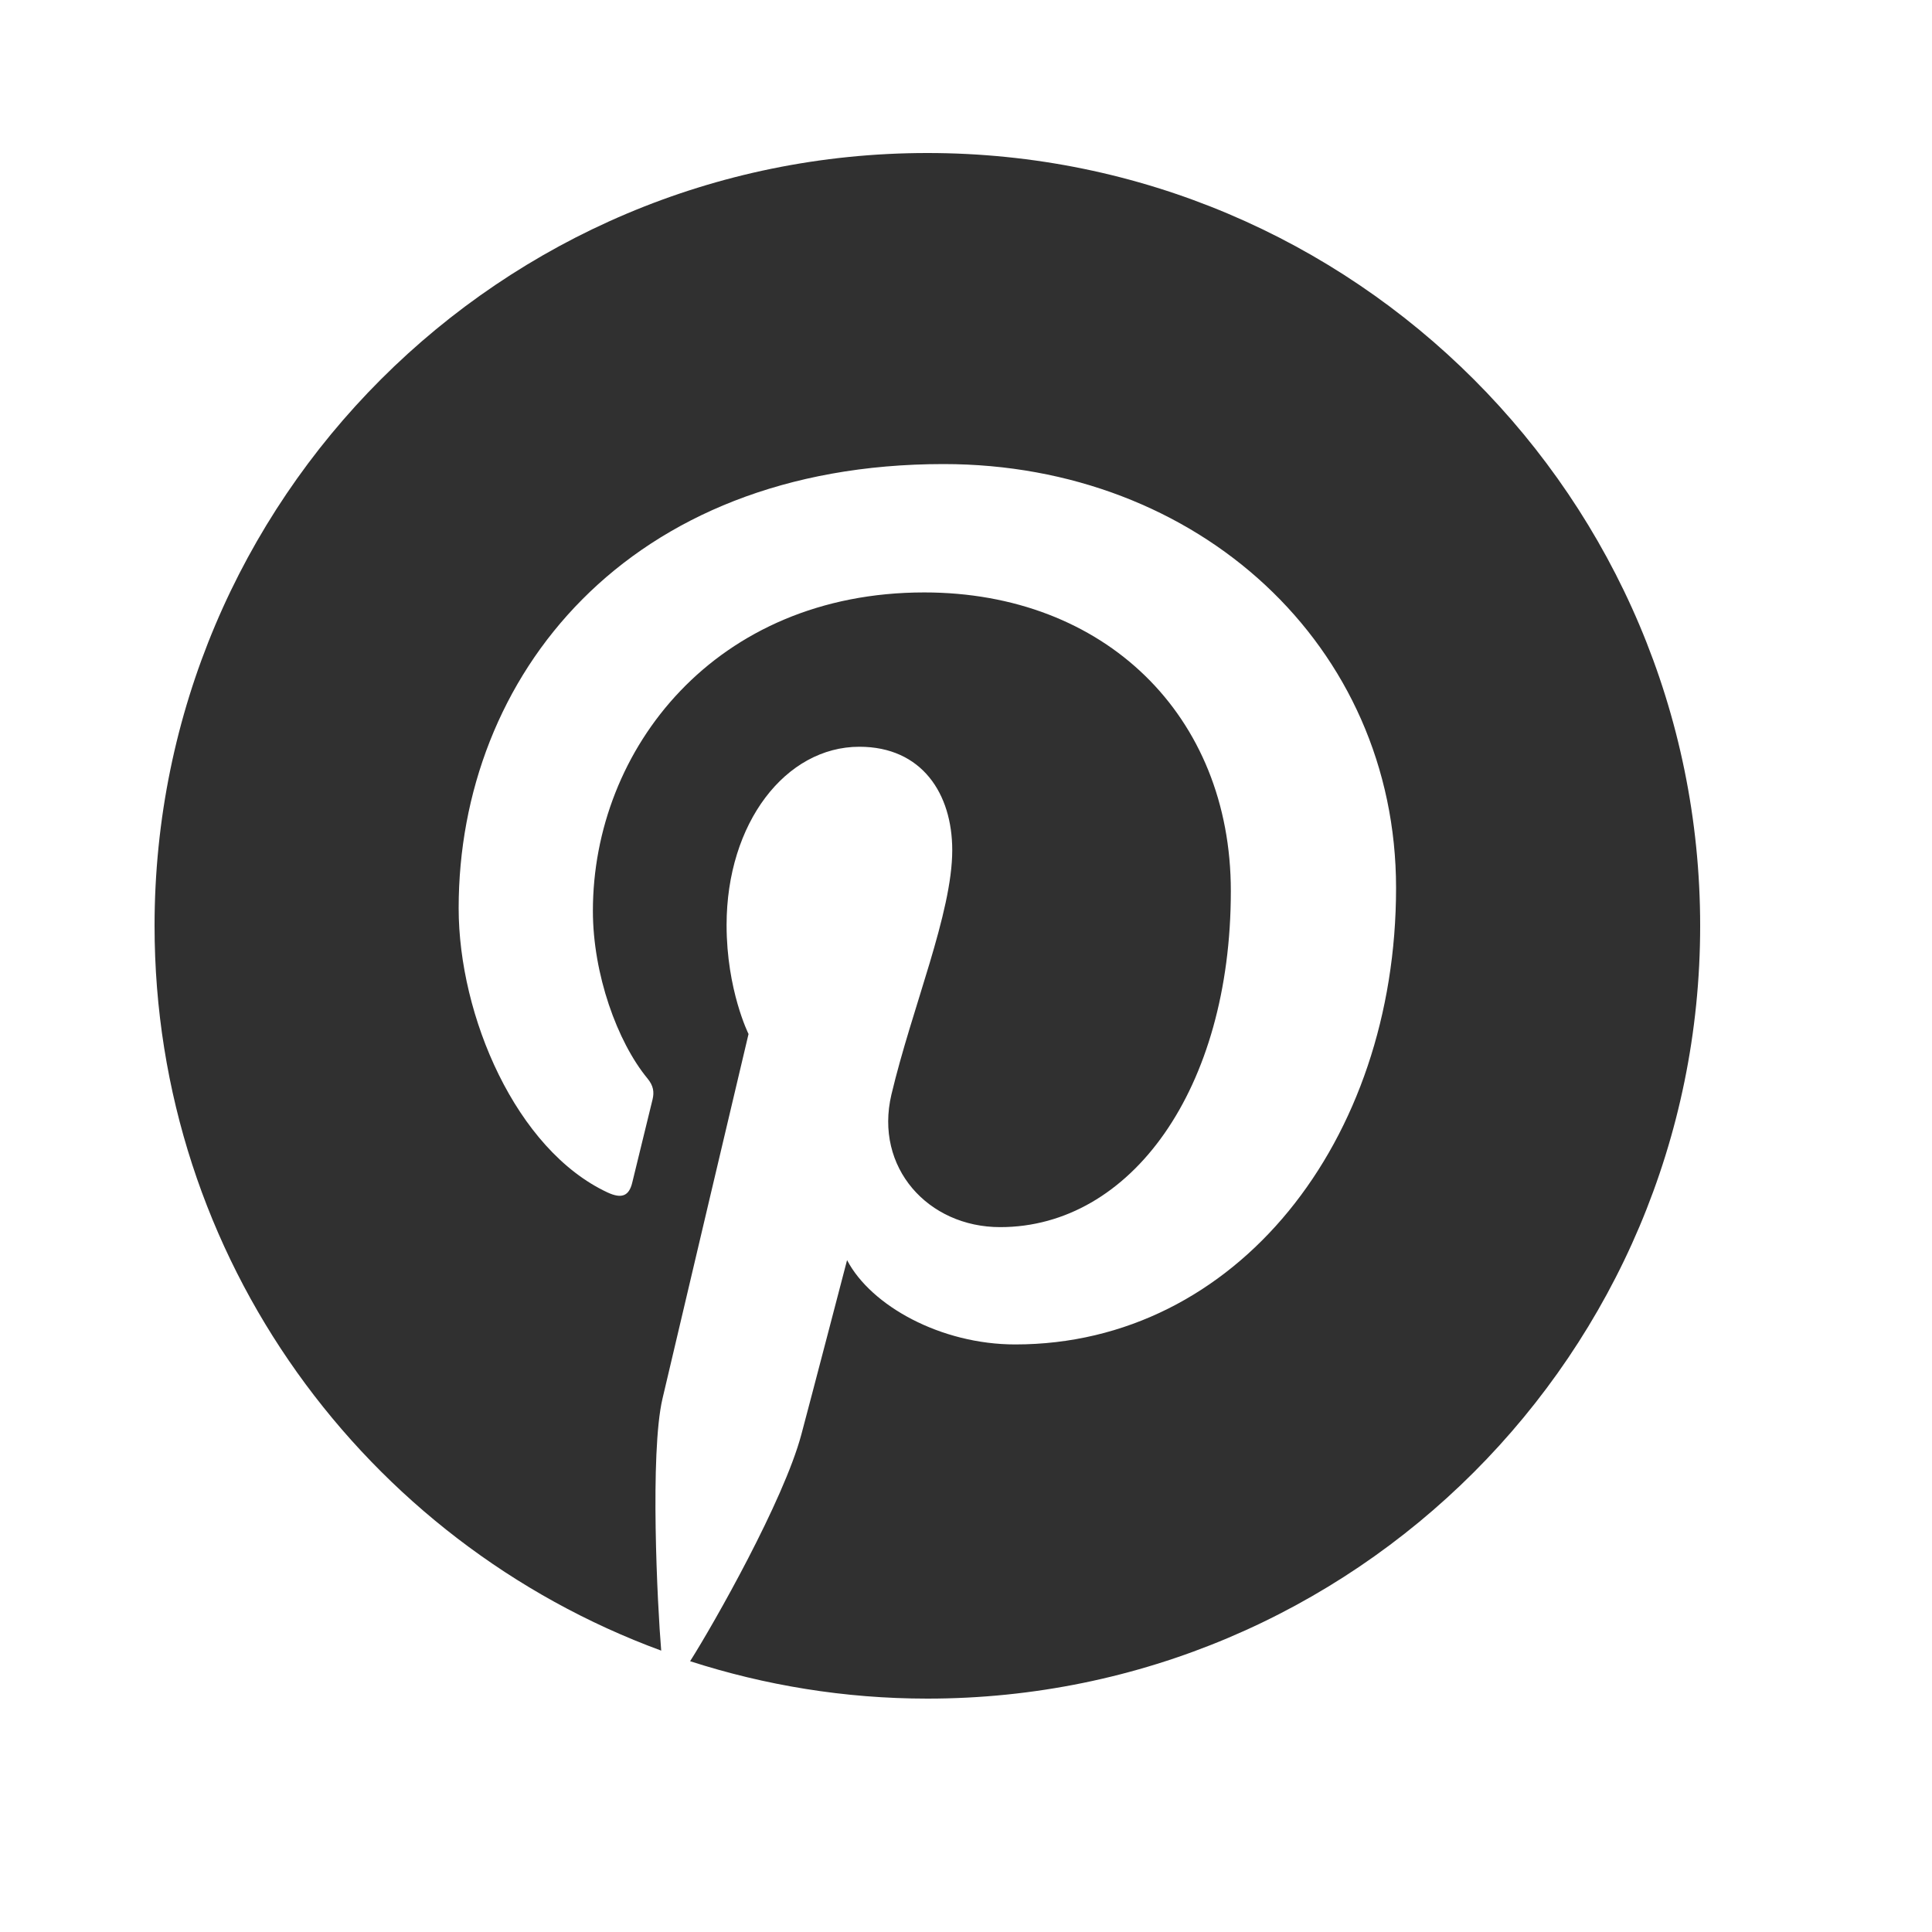 <svg width="25" height="25" viewBox="0 0 25 25" fill="none" xmlns="http://www.w3.org/2000/svg">
<mask id="mask0_7_6" style="mask-type:alpha" maskUnits="userSpaceOnUse" x="0" y="0" width="25" height="25">
<rect y="0.02" width="24.005" height="24.005" fill="#D9D9D9"/>
</mask>
<g mask="url(#mask0_7_6)">
</g>
<path d="M12 1.98C17.523 1.98 22 6.458 22 11.98C22 17.503 17.523 21.98 12 21.98C10.928 21.98 9.898 21.808 8.93 21.496C9.244 21 10.139 19.421 10.369 18.564C10.488 18.12 10.961 16.306 10.961 16.306C11.27 16.897 12.175 17.397 13.137 17.397C16.001 17.397 18.065 14.763 18.065 11.49C18.065 8.353 15.505 6.005 12.21 6.005C8.112 6.005 5.935 8.756 5.935 11.752C5.935 13.145 6.677 14.879 7.863 15.431C8.043 15.514 8.139 15.478 8.181 15.304C8.212 15.172 8.372 14.527 8.444 14.227C8.467 14.131 8.456 14.049 8.378 13.955C7.986 13.479 7.672 12.603 7.672 11.787C7.672 9.693 9.258 7.666 11.96 7.666C14.293 7.666 15.927 9.256 15.927 11.53C15.927 14.099 14.629 15.879 12.942 15.879C12.009 15.879 11.312 15.108 11.535 14.163C11.803 13.034 12.322 11.816 12.322 11.001C12.322 10.272 11.931 9.663 11.12 9.663C10.167 9.663 9.402 10.649 9.402 11.97C9.402 12.811 9.686 13.38 9.686 13.38C9.686 13.38 8.745 17.359 8.572 18.101C8.409 18.802 8.506 20.769 8.556 21.359C4.732 19.953 2 16.291 2 11.98C2 6.458 6.477 1.98 12 1.98Z" fill="#303030"/>
</svg>
